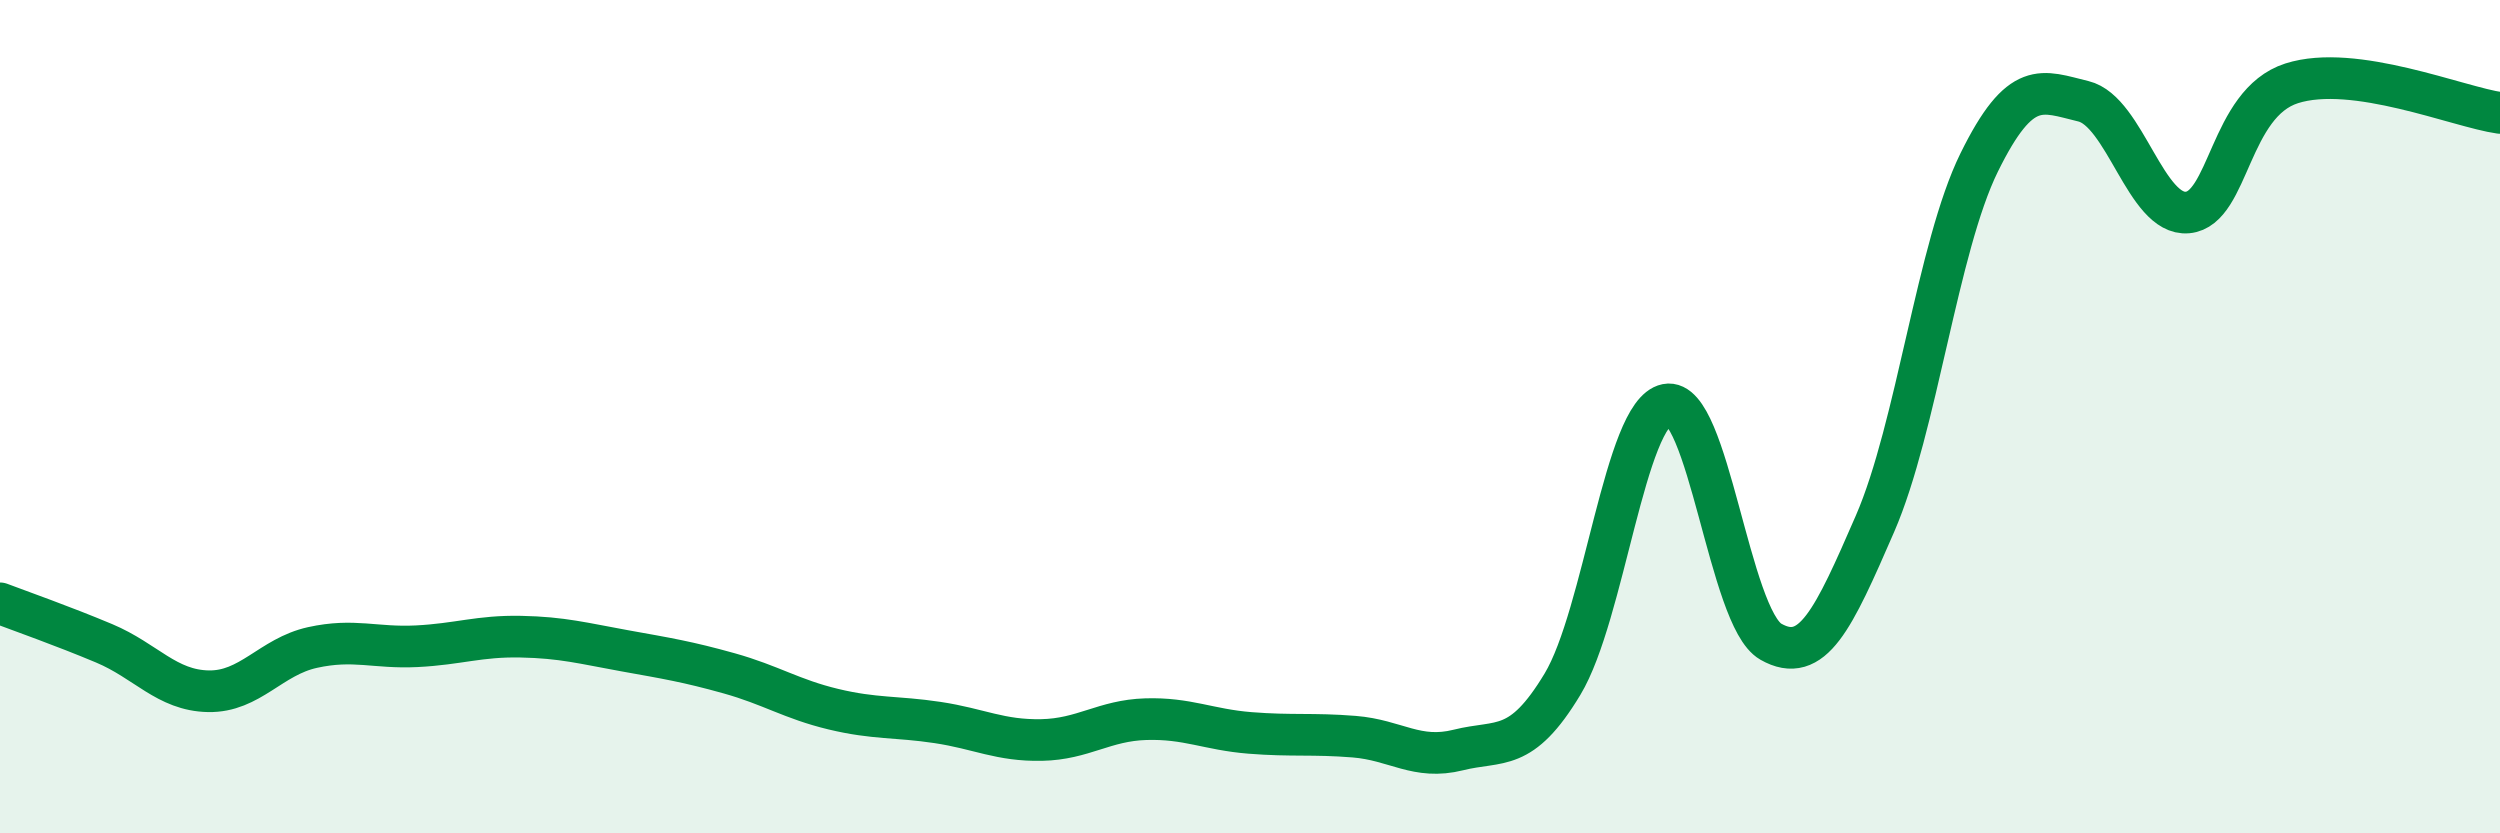 
    <svg width="60" height="20" viewBox="0 0 60 20" xmlns="http://www.w3.org/2000/svg">
      <path
        d="M 0,14.48 C 0.5,14.67 1.5,15.02 2.5,15.44 C 3.5,15.86 4,16.57 5,16.59 C 6,16.61 6.5,15.76 7.5,15.54 C 8.5,15.32 9,15.56 10,15.51 C 11,15.46 11.5,15.26 12.5,15.28 C 13.5,15.3 14,15.44 15,15.62 C 16,15.8 16.5,15.88 17.5,16.16 C 18.5,16.44 19,16.78 20,17.02 C 21,17.26 21.5,17.19 22.5,17.34 C 23.5,17.49 24,17.78 25,17.76 C 26,17.74 26.5,17.29 27.5,17.26 C 28.5,17.23 29,17.51 30,17.59 C 31,17.67 31.5,17.6 32.5,17.68 C 33.5,17.76 34,18.25 35,18 C 36,17.75 36.5,18.08 37.5,16.42 C 38.5,14.76 39,9.91 40,9.71 C 41,9.51 41.5,14.83 42.5,15.4 C 43.5,15.97 44,14.87 45,12.57 C 46,10.27 46.5,5.93 47.5,3.9 C 48.5,1.87 49,2.19 50,2.43 C 51,2.67 51.5,5.19 52.5,5.1 C 53.5,5.01 53.5,2.48 55,2 C 56.5,1.52 59,2.57 60,2.71L60 20L0 20Z"
        fill="#008740"
        opacity="0.1"
        stroke-linecap="round"
        stroke-linejoin="round"
      />
      <path
        d="M 0,14.48 C 0.5,14.67 1.5,15.02 2.5,15.44 C 3.5,15.86 4,16.57 5,16.59 C 6,16.61 6.5,15.76 7.5,15.54 C 8.5,15.32 9,15.56 10,15.51 C 11,15.46 11.5,15.26 12.5,15.28 C 13.5,15.3 14,15.44 15,15.62 C 16,15.8 16.5,15.88 17.5,16.16 C 18.5,16.44 19,16.78 20,17.02 C 21,17.26 21.5,17.19 22.5,17.34 C 23.5,17.49 24,17.78 25,17.76 C 26,17.74 26.5,17.29 27.5,17.26 C 28.5,17.23 29,17.51 30,17.59 C 31,17.67 31.5,17.6 32.5,17.68 C 33.5,17.76 34,18.25 35,18 C 36,17.75 36.5,18.08 37.5,16.42 C 38.5,14.76 39,9.91 40,9.71 C 41,9.51 41.5,14.83 42.5,15.4 C 43.5,15.97 44,14.87 45,12.57 C 46,10.27 46.5,5.93 47.5,3.9 C 48.5,1.87 49,2.19 50,2.43 C 51,2.67 51.5,5.19 52.5,5.1 C 53.5,5.01 53.5,2.48 55,2 C 56.5,1.52 59,2.57 60,2.71"
        stroke="#008740"
        stroke-width="1"
        fill="none"
        stroke-linecap="round"
        stroke-linejoin="round"
      />
    </svg>
  